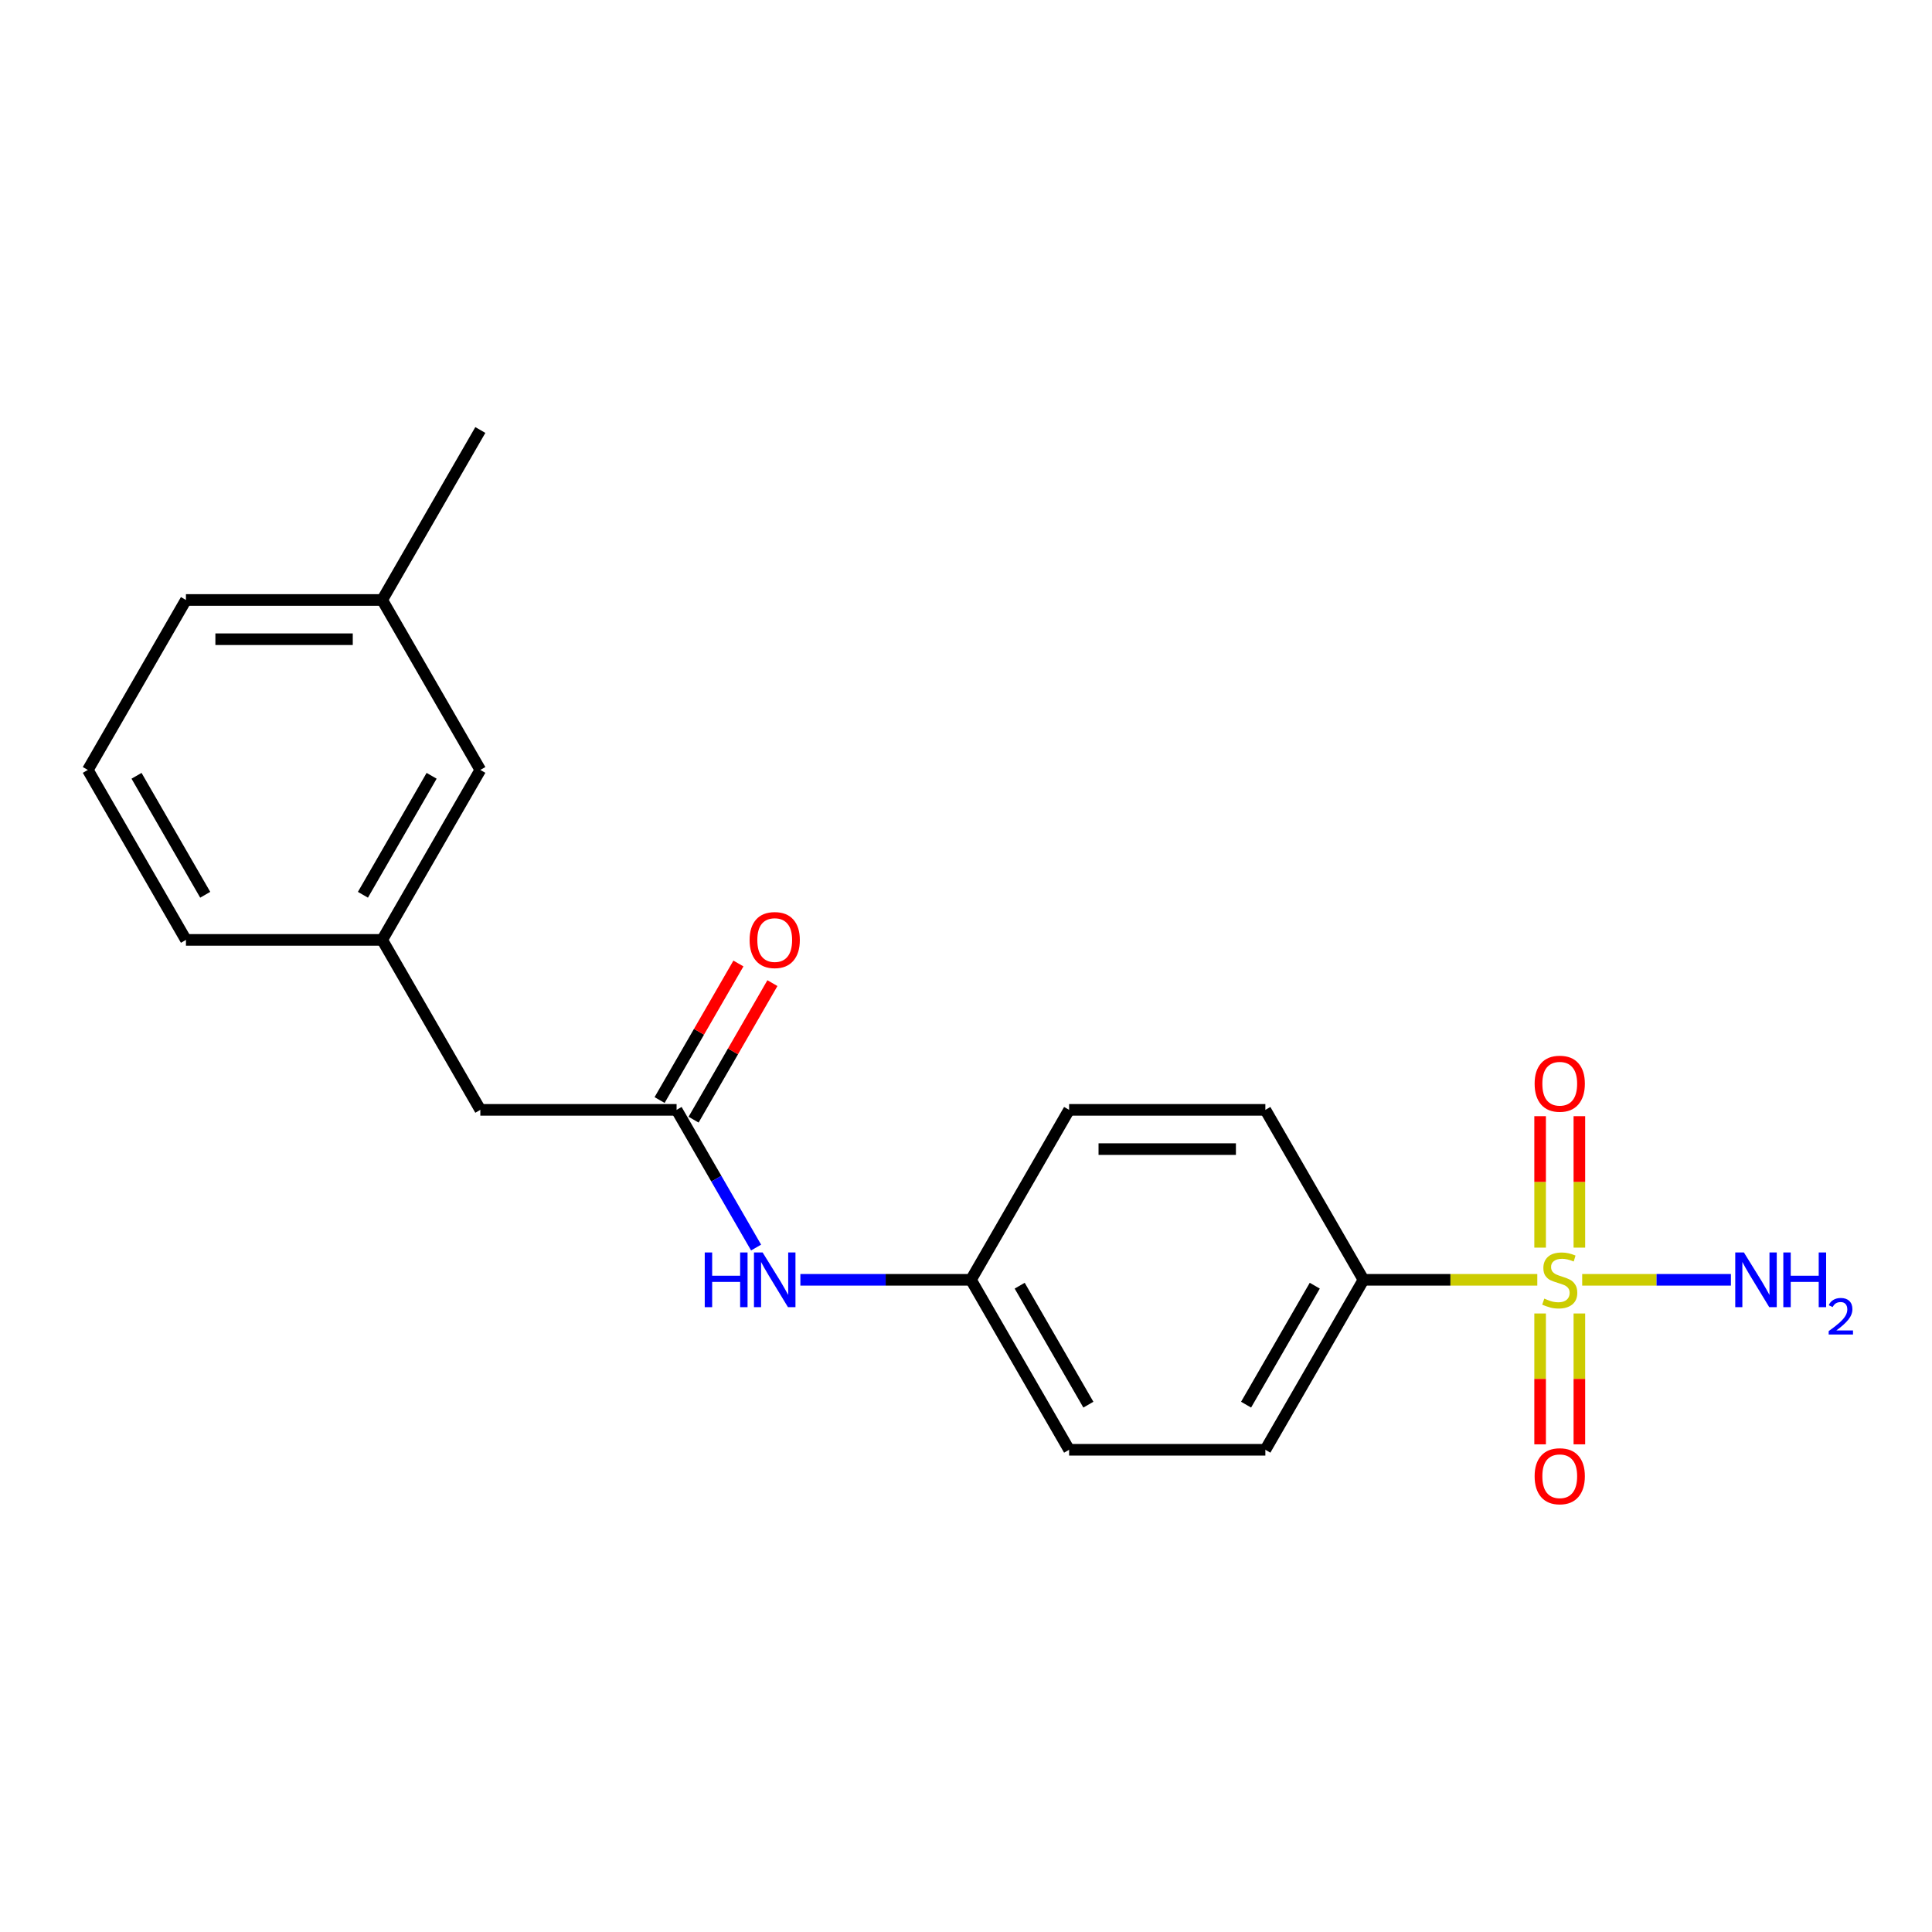 <?xml version='1.0' encoding='iso-8859-1'?>
<svg version='1.1' baseProfile='full'
              xmlns='http://www.w3.org/2000/svg'
                      xmlns:rdkit='http://www.rdkit.org/xml'
                      xmlns:xlink='http://www.w3.org/1999/xlink'
                  xml:space='preserve'
width='1000px' height='1000px' viewBox='0 0 1000 1000'>
<!-- END OF HEADER -->
<rect style='opacity:1.0;fill:#FFFFFF;stroke:none' width='1000' height='1000' x='0' y='0'> </rect>
<path class='bond-1' d='M 795.701,662.432 L 750.72,662.432' style='fill:none;fill-rule:evenodd;stroke:#CCCC00;stroke-width:6px;stroke-linecap:butt;stroke-linejoin:miter;stroke-opacity:1' />
<path class='bond-1' d='M 750.72,662.432 L 705.739,662.432' style='fill:none;fill-rule:evenodd;stroke:#000000;stroke-width:6px;stroke-linecap:butt;stroke-linejoin:miter;stroke-opacity:1' />
<path class='bond-2' d='M 797.163,679.852 L 797.163,713.721' style='fill:none;fill-rule:evenodd;stroke:#CCCC00;stroke-width:6px;stroke-linecap:butt;stroke-linejoin:miter;stroke-opacity:1' />
<path class='bond-2' d='M 797.163,713.721 L 797.163,747.591' style='fill:none;fill-rule:evenodd;stroke:#FF0000;stroke-width:6px;stroke-linecap:butt;stroke-linejoin:miter;stroke-opacity:1' />
<path class='bond-2' d='M 817.479,679.852 L 817.479,713.721' style='fill:none;fill-rule:evenodd;stroke:#CCCC00;stroke-width:6px;stroke-linecap:butt;stroke-linejoin:miter;stroke-opacity:1' />
<path class='bond-2' d='M 817.479,713.721 L 817.479,747.591' style='fill:none;fill-rule:evenodd;stroke:#FF0000;stroke-width:6px;stroke-linecap:butt;stroke-linejoin:miter;stroke-opacity:1' />
<path class='bond-3' d='M 817.479,645.773 L 817.479,611.753' style='fill:none;fill-rule:evenodd;stroke:#CCCC00;stroke-width:6px;stroke-linecap:butt;stroke-linejoin:miter;stroke-opacity:1' />
<path class='bond-3' d='M 817.479,611.753 L 817.479,577.733' style='fill:none;fill-rule:evenodd;stroke:#FF0000;stroke-width:6px;stroke-linecap:butt;stroke-linejoin:miter;stroke-opacity:1' />
<path class='bond-3' d='M 797.163,645.773 L 797.163,611.753' style='fill:none;fill-rule:evenodd;stroke:#CCCC00;stroke-width:6px;stroke-linecap:butt;stroke-linejoin:miter;stroke-opacity:1' />
<path class='bond-3' d='M 797.163,611.753 L 797.163,577.733' style='fill:none;fill-rule:evenodd;stroke:#FF0000;stroke-width:6px;stroke-linecap:butt;stroke-linejoin:miter;stroke-opacity:1' />
<path class='bond-5' d='M 818.94,662.432 L 857.427,662.432' style='fill:none;fill-rule:evenodd;stroke:#CCCC00;stroke-width:6px;stroke-linecap:butt;stroke-linejoin:miter;stroke-opacity:1' />
<path class='bond-5' d='M 857.427,662.432 L 895.914,662.432' style='fill:none;fill-rule:evenodd;stroke:#0000FF;stroke-width:6px;stroke-linecap:butt;stroke-linejoin:miter;stroke-opacity:1' />
<path class='bond-0' d='M 350.201,574.46 L 370.776,610.096' style='fill:none;fill-rule:evenodd;stroke:#000000;stroke-width:6px;stroke-linecap:butt;stroke-linejoin:miter;stroke-opacity:1' />
<path class='bond-0' d='M 370.776,610.096 L 391.351,645.733' style='fill:none;fill-rule:evenodd;stroke:#0000FF;stroke-width:6px;stroke-linecap:butt;stroke-linejoin:miter;stroke-opacity:1' />
<path class='bond-6' d='M 358.998,579.539 L 379.4,544.202' style='fill:none;fill-rule:evenodd;stroke:#000000;stroke-width:6px;stroke-linecap:butt;stroke-linejoin:miter;stroke-opacity:1' />
<path class='bond-6' d='M 379.4,544.202 L 399.801,508.866' style='fill:none;fill-rule:evenodd;stroke:#FF0000;stroke-width:6px;stroke-linecap:butt;stroke-linejoin:miter;stroke-opacity:1' />
<path class='bond-6' d='M 341.404,569.381 L 361.805,534.044' style='fill:none;fill-rule:evenodd;stroke:#000000;stroke-width:6px;stroke-linecap:butt;stroke-linejoin:miter;stroke-opacity:1' />
<path class='bond-6' d='M 361.805,534.044 L 382.207,498.707' style='fill:none;fill-rule:evenodd;stroke:#FF0000;stroke-width:6px;stroke-linecap:butt;stroke-linejoin:miter;stroke-opacity:1' />
<path class='bond-7' d='M 350.201,574.46 L 248.619,574.46' style='fill:none;fill-rule:evenodd;stroke:#000000;stroke-width:6px;stroke-linecap:butt;stroke-linejoin:miter;stroke-opacity:1' />
<path class='bond-8' d='M 705.739,662.432 L 654.948,750.405' style='fill:none;fill-rule:evenodd;stroke:#000000;stroke-width:6px;stroke-linecap:butt;stroke-linejoin:miter;stroke-opacity:1' />
<path class='bond-8' d='M 680.525,665.47 L 644.972,727.051' style='fill:none;fill-rule:evenodd;stroke:#000000;stroke-width:6px;stroke-linecap:butt;stroke-linejoin:miter;stroke-opacity:1' />
<path class='bond-9' d='M 705.739,662.432 L 654.948,574.46' style='fill:none;fill-rule:evenodd;stroke:#000000;stroke-width:6px;stroke-linecap:butt;stroke-linejoin:miter;stroke-opacity:1' />
<path class='bond-4' d='M 414.272,662.432 L 458.423,662.432' style='fill:none;fill-rule:evenodd;stroke:#0000FF;stroke-width:6px;stroke-linecap:butt;stroke-linejoin:miter;stroke-opacity:1' />
<path class='bond-4' d='M 458.423,662.432 L 502.574,662.432' style='fill:none;fill-rule:evenodd;stroke:#000000;stroke-width:6px;stroke-linecap:butt;stroke-linejoin:miter;stroke-opacity:1' />
<path class='bond-10' d='M 248.619,574.46 L 197.828,486.487' style='fill:none;fill-rule:evenodd;stroke:#000000;stroke-width:6px;stroke-linecap:butt;stroke-linejoin:miter;stroke-opacity:1' />
<path class='bond-13' d='M 654.948,750.405 L 553.365,750.405' style='fill:none;fill-rule:evenodd;stroke:#000000;stroke-width:6px;stroke-linecap:butt;stroke-linejoin:miter;stroke-opacity:1' />
<path class='bond-14' d='M 654.948,574.46 L 553.365,574.46' style='fill:none;fill-rule:evenodd;stroke:#000000;stroke-width:6px;stroke-linecap:butt;stroke-linejoin:miter;stroke-opacity:1' />
<path class='bond-14' d='M 639.71,594.776 L 568.603,594.776' style='fill:none;fill-rule:evenodd;stroke:#000000;stroke-width:6px;stroke-linecap:butt;stroke-linejoin:miter;stroke-opacity:1' />
<path class='bond-12' d='M 197.828,486.487 L 248.619,398.514' style='fill:none;fill-rule:evenodd;stroke:#000000;stroke-width:6px;stroke-linecap:butt;stroke-linejoin:miter;stroke-opacity:1' />
<path class='bond-12' d='M 187.852,463.133 L 223.406,401.552' style='fill:none;fill-rule:evenodd;stroke:#000000;stroke-width:6px;stroke-linecap:butt;stroke-linejoin:miter;stroke-opacity:1' />
<path class='bond-17' d='M 197.828,486.487 L 96.246,486.487' style='fill:none;fill-rule:evenodd;stroke:#000000;stroke-width:6px;stroke-linecap:butt;stroke-linejoin:miter;stroke-opacity:1' />
<path class='bond-11' d='M 502.574,662.432 L 553.365,574.46' style='fill:none;fill-rule:evenodd;stroke:#000000;stroke-width:6px;stroke-linecap:butt;stroke-linejoin:miter;stroke-opacity:1' />
<path class='bond-20' d='M 502.574,662.432 L 553.365,750.405' style='fill:none;fill-rule:evenodd;stroke:#000000;stroke-width:6px;stroke-linecap:butt;stroke-linejoin:miter;stroke-opacity:1' />
<path class='bond-20' d='M 527.787,665.47 L 563.341,727.051' style='fill:none;fill-rule:evenodd;stroke:#000000;stroke-width:6px;stroke-linecap:butt;stroke-linejoin:miter;stroke-opacity:1' />
<path class='bond-15' d='M 248.619,398.514 L 197.828,310.542' style='fill:none;fill-rule:evenodd;stroke:#000000;stroke-width:6px;stroke-linecap:butt;stroke-linejoin:miter;stroke-opacity:1' />
<path class='bond-19' d='M 197.828,310.542 L 248.619,222.569' style='fill:none;fill-rule:evenodd;stroke:#000000;stroke-width:6px;stroke-linecap:butt;stroke-linejoin:miter;stroke-opacity:1' />
<path class='bond-21' d='M 197.828,310.542 L 96.246,310.542' style='fill:none;fill-rule:evenodd;stroke:#000000;stroke-width:6px;stroke-linecap:butt;stroke-linejoin:miter;stroke-opacity:1' />
<path class='bond-21' d='M 182.59,330.858 L 111.483,330.858' style='fill:none;fill-rule:evenodd;stroke:#000000;stroke-width:6px;stroke-linecap:butt;stroke-linejoin:miter;stroke-opacity:1' />
<path class='bond-16' d='M 45.455,398.514 L 96.246,486.487' style='fill:none;fill-rule:evenodd;stroke:#000000;stroke-width:6px;stroke-linecap:butt;stroke-linejoin:miter;stroke-opacity:1' />
<path class='bond-16' d='M 70.668,401.552 L 106.222,463.133' style='fill:none;fill-rule:evenodd;stroke:#000000;stroke-width:6px;stroke-linecap:butt;stroke-linejoin:miter;stroke-opacity:1' />
<path class='bond-18' d='M 45.455,398.514 L 96.246,310.542' style='fill:none;fill-rule:evenodd;stroke:#000000;stroke-width:6px;stroke-linecap:butt;stroke-linejoin:miter;stroke-opacity:1' />
<path  class='atom-0' d='M 799.321 672.152
Q 799.641 672.272, 800.961 672.832
Q 802.281 673.392, 803.721 673.752
Q 805.201 674.072, 806.641 674.072
Q 809.321 674.072, 810.881 672.792
Q 812.441 671.472, 812.441 669.192
Q 812.441 667.632, 811.641 666.672
Q 810.881 665.712, 809.681 665.192
Q 808.481 664.672, 806.481 664.072
Q 803.961 663.312, 802.441 662.592
Q 800.961 661.872, 799.881 660.352
Q 798.841 658.832, 798.841 656.272
Q 798.841 652.712, 801.241 650.512
Q 803.681 648.312, 808.481 648.312
Q 811.761 648.312, 815.481 649.872
L 814.561 652.952
Q 811.161 651.552, 808.601 651.552
Q 805.841 651.552, 804.321 652.712
Q 802.801 653.832, 802.841 655.792
Q 802.841 657.312, 803.601 658.232
Q 804.401 659.152, 805.521 659.672
Q 806.681 660.192, 808.601 660.792
Q 811.161 661.592, 812.681 662.392
Q 814.201 663.192, 815.281 664.832
Q 816.401 666.432, 816.401 669.192
Q 816.401 673.112, 813.761 675.232
Q 811.161 677.312, 806.801 677.312
Q 804.281 677.312, 802.361 676.752
Q 800.481 676.232, 798.241 675.312
L 799.321 672.152
' fill='#CCCC00'/>
<path  class='atom-3' d='M 794.321 764.095
Q 794.321 757.295, 797.681 753.495
Q 801.041 749.695, 807.321 749.695
Q 813.601 749.695, 816.961 753.495
Q 820.321 757.295, 820.321 764.095
Q 820.321 770.975, 816.921 774.895
Q 813.521 778.775, 807.321 778.775
Q 801.081 778.775, 797.681 774.895
Q 794.321 771.015, 794.321 764.095
M 807.321 775.575
Q 811.641 775.575, 813.961 772.695
Q 816.321 769.775, 816.321 764.095
Q 816.321 758.535, 813.961 755.735
Q 811.641 752.895, 807.321 752.895
Q 803.001 752.895, 800.641 755.695
Q 798.321 758.495, 798.321 764.095
Q 798.321 769.815, 800.641 772.695
Q 803.001 775.575, 807.321 775.575
' fill='#FF0000'/>
<path  class='atom-4' d='M 794.321 560.93
Q 794.321 554.13, 797.681 550.33
Q 801.041 546.53, 807.321 546.53
Q 813.601 546.53, 816.961 550.33
Q 820.321 554.13, 820.321 560.93
Q 820.321 567.81, 816.921 571.73
Q 813.521 575.61, 807.321 575.61
Q 801.081 575.61, 797.681 571.73
Q 794.321 567.85, 794.321 560.93
M 807.321 572.41
Q 811.641 572.41, 813.961 569.53
Q 816.321 566.61, 816.321 560.93
Q 816.321 555.37, 813.961 552.57
Q 811.641 549.73, 807.321 549.73
Q 803.001 549.73, 800.641 552.53
Q 798.321 555.33, 798.321 560.93
Q 798.321 566.65, 800.641 569.53
Q 803.001 572.41, 807.321 572.41
' fill='#FF0000'/>
<path  class='atom-5' d='M 364.772 648.272
L 368.612 648.272
L 368.612 660.312
L 383.092 660.312
L 383.092 648.272
L 386.932 648.272
L 386.932 676.592
L 383.092 676.592
L 383.092 663.512
L 368.612 663.512
L 368.612 676.592
L 364.772 676.592
L 364.772 648.272
' fill='#0000FF'/>
<path  class='atom-5' d='M 394.732 648.272
L 404.012 663.272
Q 404.932 664.752, 406.412 667.432
Q 407.892 670.112, 407.972 670.272
L 407.972 648.272
L 411.732 648.272
L 411.732 676.592
L 407.852 676.592
L 397.892 660.192
Q 396.732 658.272, 395.492 656.072
Q 394.292 653.872, 393.932 653.192
L 393.932 676.592
L 390.252 676.592
L 390.252 648.272
L 394.732 648.272
' fill='#0000FF'/>
<path  class='atom-6' d='M 902.643 648.272
L 911.923 663.272
Q 912.843 664.752, 914.323 667.432
Q 915.803 670.112, 915.883 670.272
L 915.883 648.272
L 919.643 648.272
L 919.643 676.592
L 915.763 676.592
L 905.803 660.192
Q 904.643 658.272, 903.403 656.072
Q 902.203 653.872, 901.843 653.192
L 901.843 676.592
L 898.163 676.592
L 898.163 648.272
L 902.643 648.272
' fill='#0000FF'/>
<path  class='atom-6' d='M 923.043 648.272
L 926.883 648.272
L 926.883 660.312
L 941.363 660.312
L 941.363 648.272
L 945.203 648.272
L 945.203 676.592
L 941.363 676.592
L 941.363 663.512
L 926.883 663.512
L 926.883 676.592
L 923.043 676.592
L 923.043 648.272
' fill='#0000FF'/>
<path  class='atom-6' d='M 946.576 675.599
Q 947.262 673.83, 948.899 672.853
Q 950.536 671.85, 952.806 671.85
Q 955.631 671.85, 957.215 673.381
Q 958.799 674.912, 958.799 677.632
Q 958.799 680.404, 956.74 682.991
Q 954.707 685.578, 950.483 688.64
L 959.116 688.64
L 959.116 690.752
L 946.523 690.752
L 946.523 688.984
Q 950.008 686.502, 952.067 684.654
Q 954.153 682.806, 955.156 681.143
Q 956.159 679.48, 956.159 677.764
Q 956.159 675.968, 955.261 674.965
Q 954.364 673.962, 952.806 673.962
Q 951.301 673.962, 950.298 674.569
Q 949.295 675.176, 948.582 676.523
L 946.576 675.599
' fill='#0000FF'/>
<path  class='atom-7' d='M 387.992 486.567
Q 387.992 479.767, 391.352 475.967
Q 394.712 472.167, 400.992 472.167
Q 407.272 472.167, 410.632 475.967
Q 413.992 479.767, 413.992 486.567
Q 413.992 493.447, 410.592 497.367
Q 407.192 501.247, 400.992 501.247
Q 394.752 501.247, 391.352 497.367
Q 387.992 493.487, 387.992 486.567
M 400.992 498.047
Q 405.312 498.047, 407.632 495.167
Q 409.992 492.247, 409.992 486.567
Q 409.992 481.007, 407.632 478.207
Q 405.312 475.367, 400.992 475.367
Q 396.672 475.367, 394.312 478.167
Q 391.992 480.967, 391.992 486.567
Q 391.992 492.287, 394.312 495.167
Q 396.672 498.047, 400.992 498.047
' fill='#FF0000'/>
</svg>
